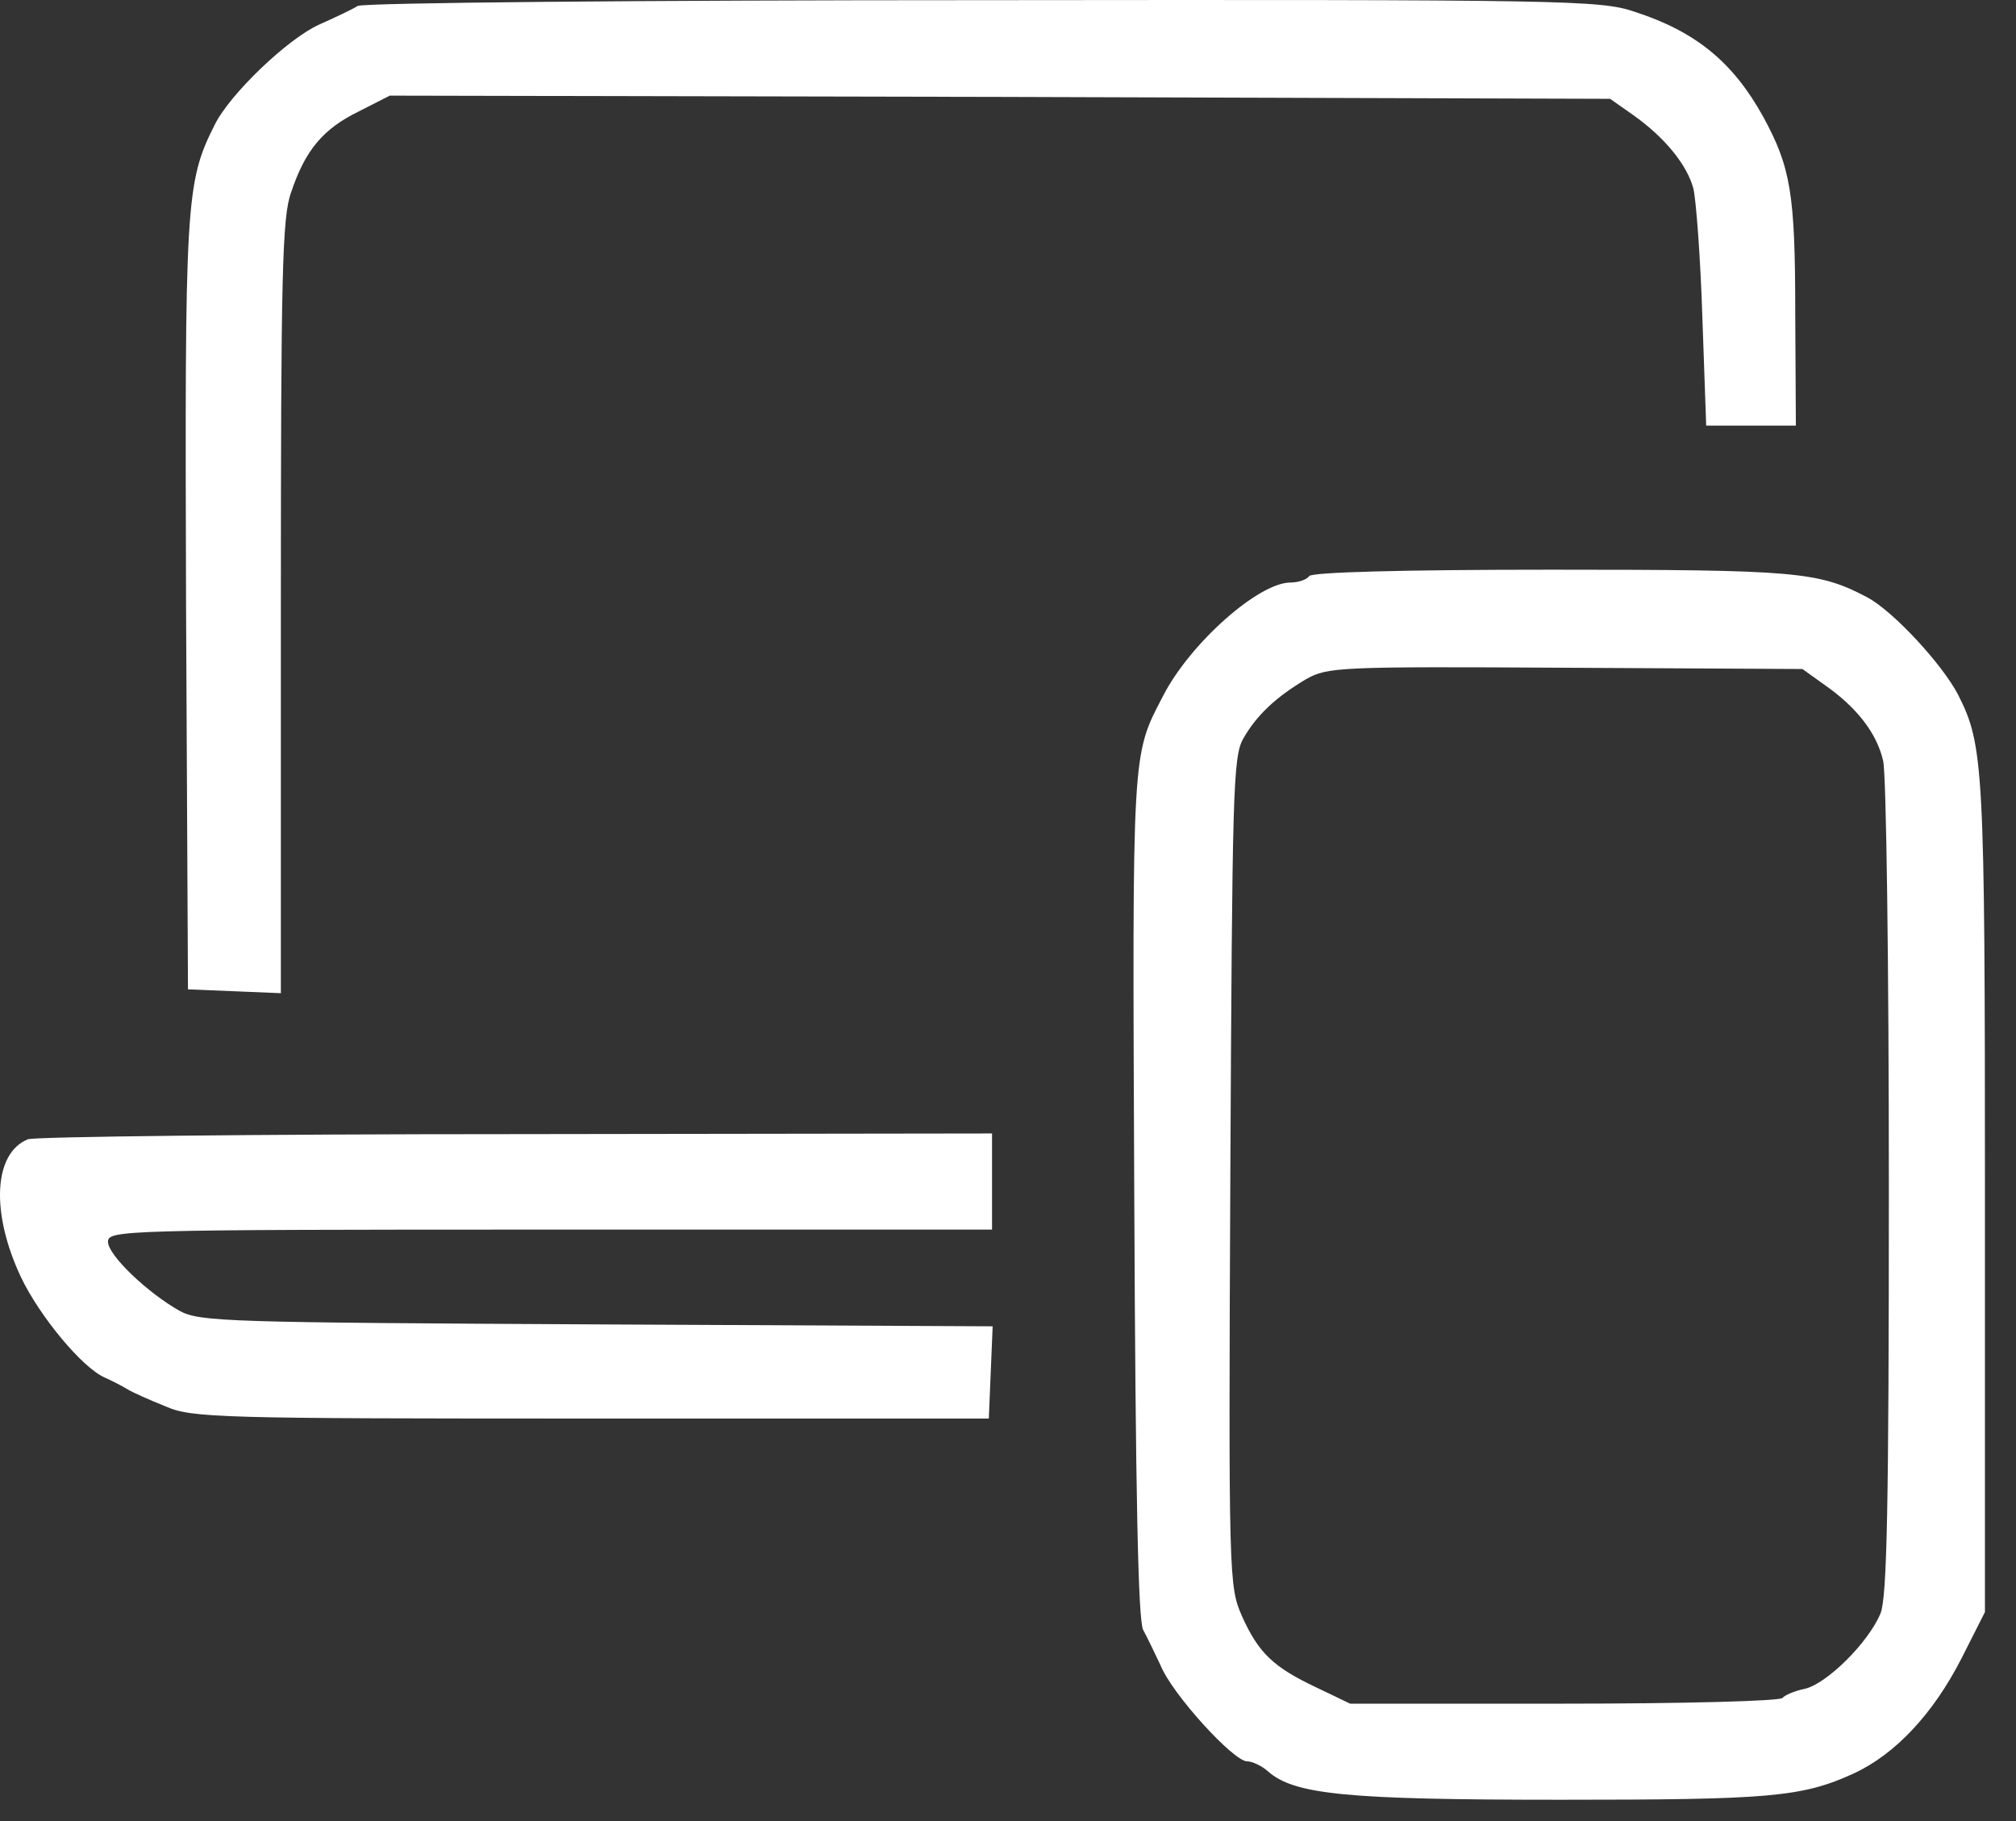 <?xml version="1.0" encoding="UTF-8"?> <svg xmlns="http://www.w3.org/2000/svg" width="62" height="56" viewBox="0 0 62 56" fill="none"><rect x="0" y="0" width="62" height="56" fill="#333333" stroke="none"/><path d="M11.002 0.183C10.844 0.281 10.312 0.537 9.82 0.754C8.854 1.187 7.081 2.882 6.608 3.827C5.702 5.62 5.683 6.191 5.722 18.642L5.781 30.424L7.219 30.483L8.638 30.542V18.662C8.638 8.477 8.677 6.664 8.953 5.916C9.386 4.615 9.938 3.965 11.021 3.433L11.987 2.941L30.742 2.98L49.517 3.039L50.246 3.551C51.211 4.241 51.881 5.068 52.078 5.797C52.157 6.113 52.295 7.886 52.354 9.738L52.472 13.087H53.851H55.23L55.211 9.639C55.211 5.955 55.073 5.147 54.226 3.591C53.3 1.916 52.157 0.971 50.266 0.36C49.222 0.005 48.197 -0.014 30.23 0.005C19.808 0.005 11.159 0.084 11.002 0.183Z" fill="white"></path><path d="M40.261 17.716C40.202 17.815 39.946 17.913 39.69 17.913C38.705 17.913 36.597 19.785 35.769 21.401C34.804 23.252 34.824 22.977 34.883 36.787C34.922 45.928 35.001 49.849 35.158 50.124C35.277 50.341 35.513 50.834 35.69 51.208C36.045 52.095 37.936 54.163 38.35 54.163C38.508 54.163 38.803 54.301 38.98 54.459C39.788 55.188 41.404 55.345 47.984 55.345C54.426 55.345 55.411 55.266 57.007 54.538C58.287 53.946 59.45 52.705 60.317 51.011L61.045 49.573V36.787C61.045 23.548 61.006 22.917 60.218 21.361C59.725 20.415 58.209 18.78 57.42 18.366C55.923 17.578 55.273 17.519 47.708 17.519C43.039 17.519 40.34 17.598 40.261 17.716ZM56.12 21.066C57.105 21.755 57.716 22.543 57.913 23.39C58.012 23.784 58.09 29.714 58.09 36.55C58.09 46.44 58.031 49.12 57.834 49.612C57.46 50.519 56.16 51.799 55.49 51.937C55.194 51.996 54.879 52.134 54.82 52.213C54.761 52.311 51.747 52.39 48.122 52.39H41.522L40.497 51.898C39.158 51.267 38.705 50.834 38.192 49.691C37.798 48.785 37.779 48.568 37.838 36.058C37.897 24.434 37.917 23.272 38.232 22.72C38.645 21.991 39.237 21.44 40.163 20.888C40.832 20.514 41.128 20.494 48.141 20.534L55.431 20.573L56.12 21.066Z" fill="white"></path><path d="M0.859 35.034C-0.205 35.467 -0.284 37.299 0.642 39.269C1.213 40.471 2.533 42.067 3.223 42.362C3.439 42.461 3.755 42.618 3.912 42.717C4.07 42.816 4.602 43.052 5.094 43.249C5.902 43.604 6.749 43.623 18.195 43.623H30.41L30.469 42.205L30.528 40.786L18.353 40.727C7.045 40.668 6.138 40.648 5.528 40.313C4.543 39.762 3.321 38.599 3.321 38.186C3.321 37.831 3.735 37.812 16.915 37.812H30.509V36.334V34.856L15.89 34.876C7.833 34.876 1.075 34.955 0.859 35.034Z" fill="white"></path></svg> 